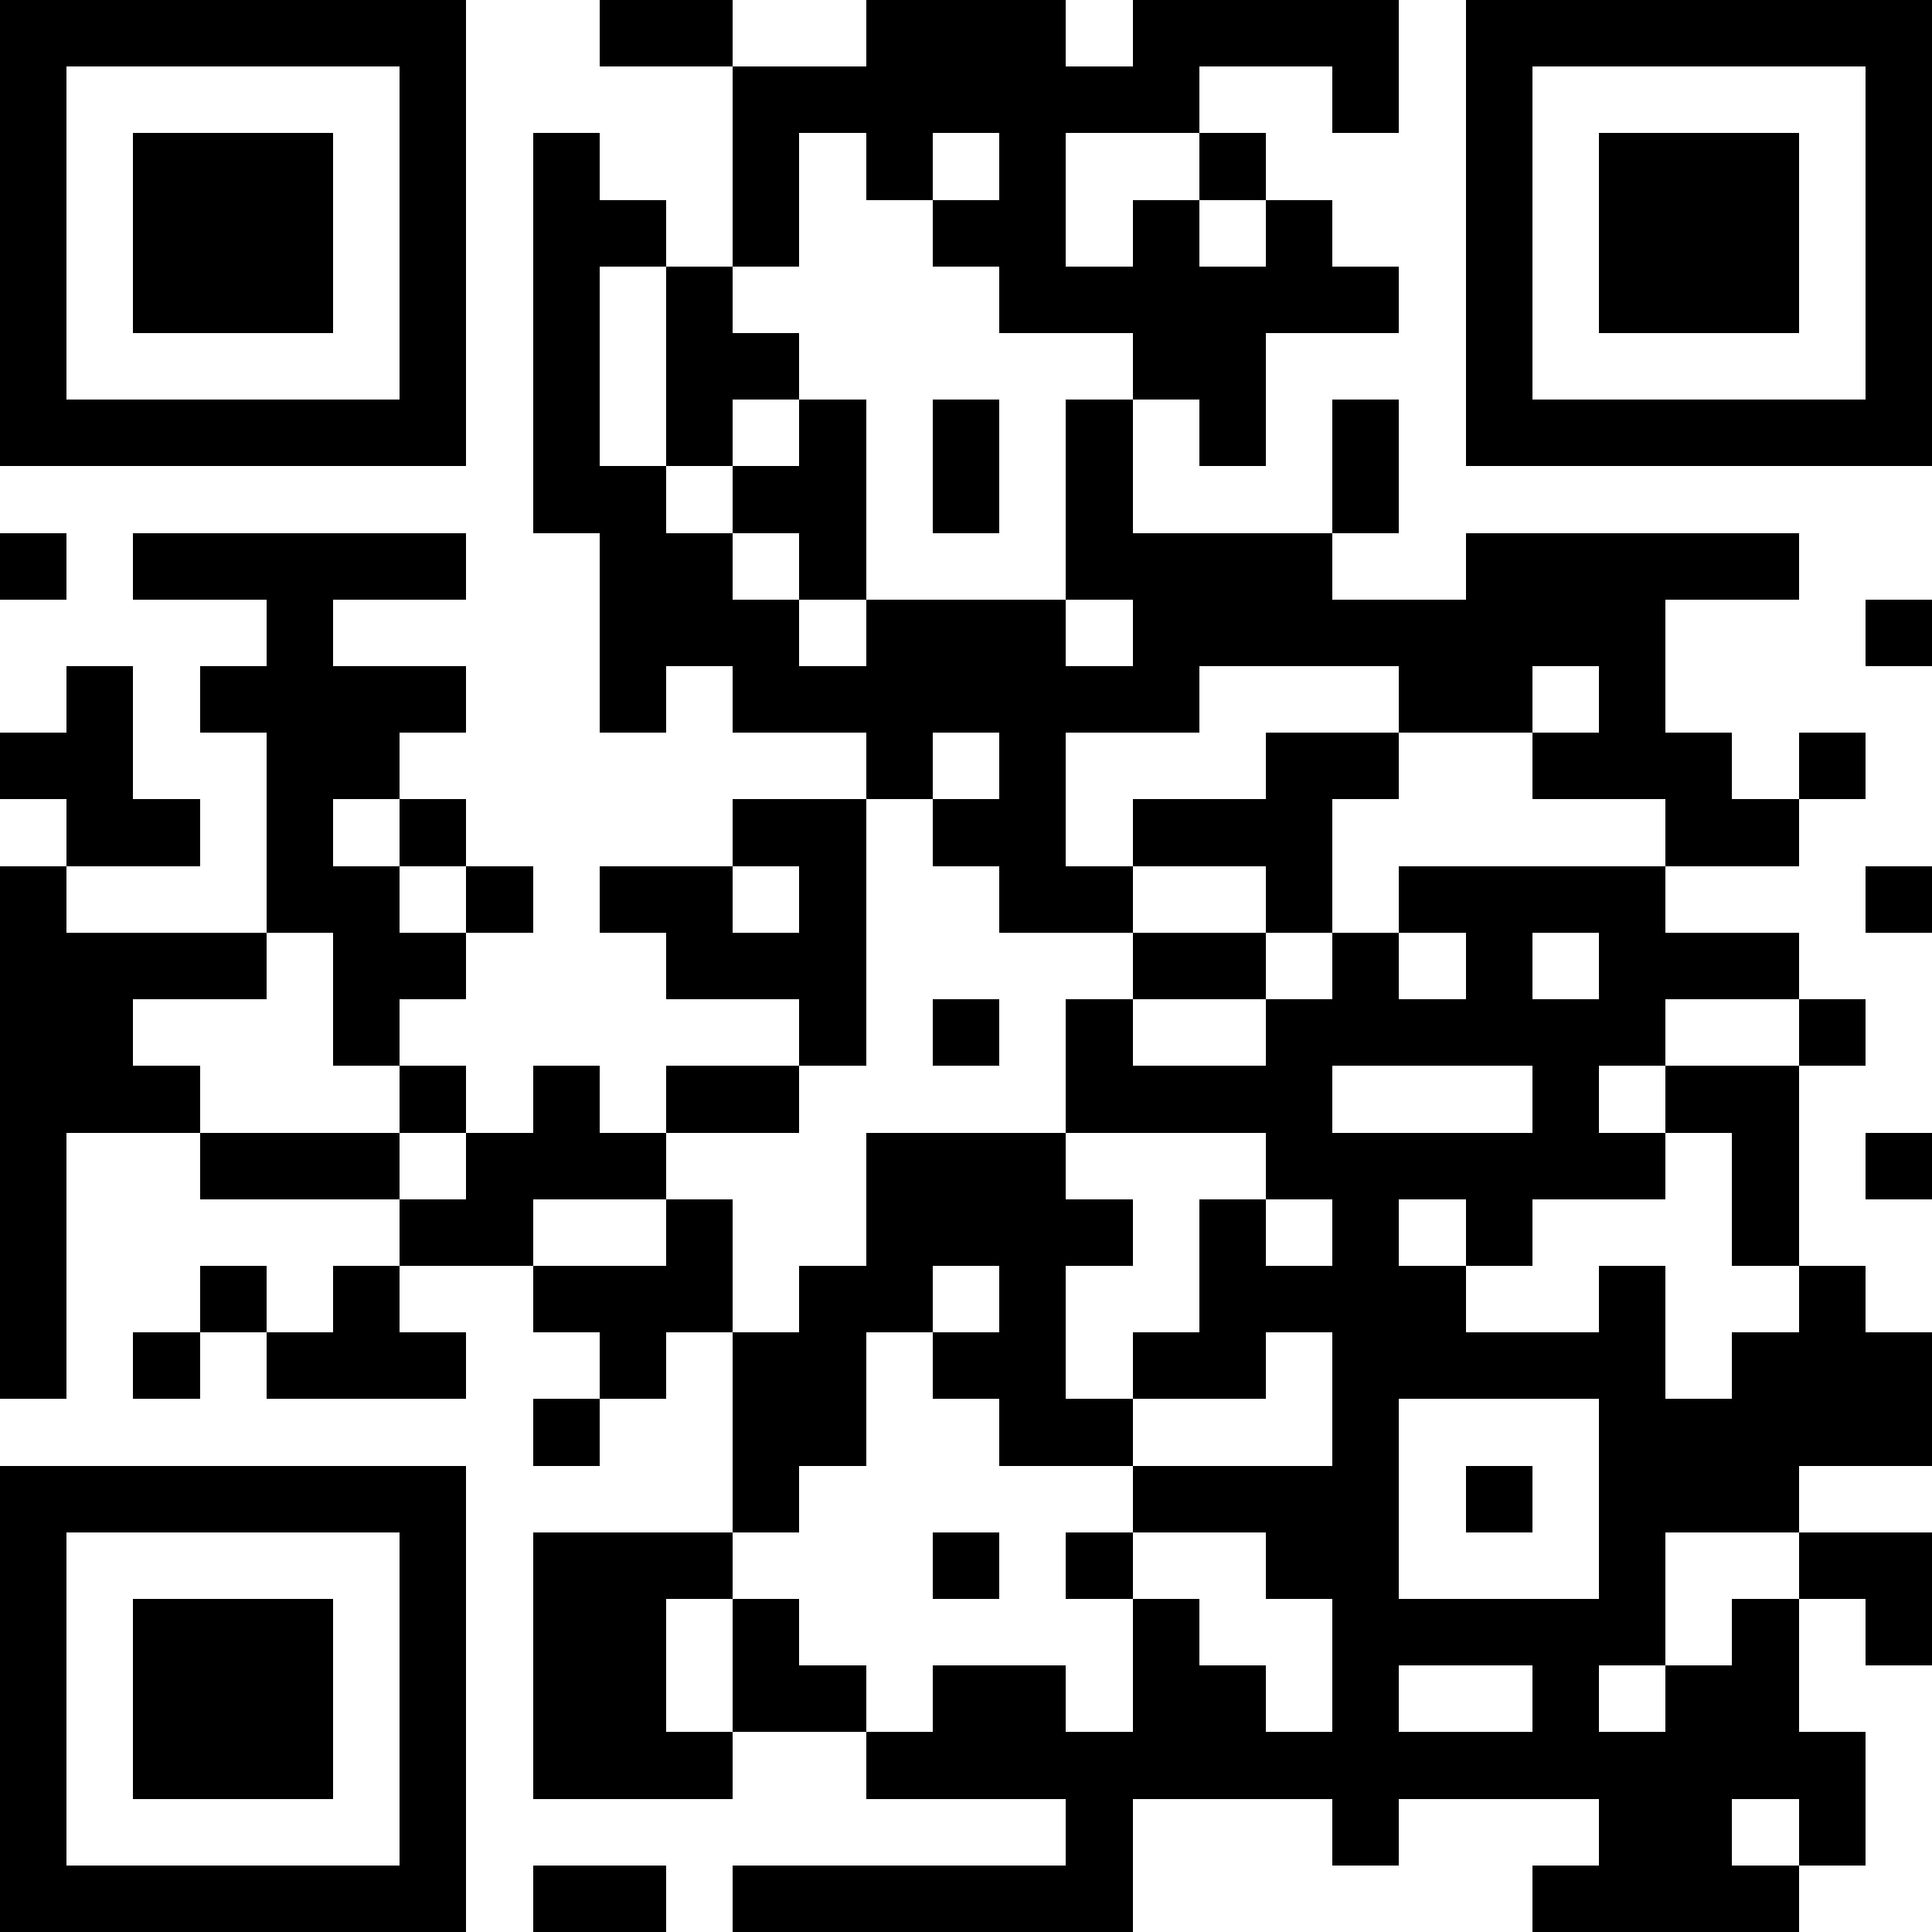 <svg xmlns="http://www.w3.org/2000/svg" viewBox="0 0 29 29" shape-rendering="crispEdges"><path fill="#ffffff" d="M0 0h29v29H0z"/><path stroke="#000000" d="M0 0.5h7m2 0h2m2 0h3m1 0h4m1 0h7M0 1.5h1m5 0h1m4 0h7m2 0h1m1 0h1m5 0h1M0 2.5h1m1 0h3m1 0h1m1 0h1m2 0h1m1 0h1m1 0h1m2 0h1m3 0h1m1 0h3m1 0h1M0 3.5h1m1 0h3m1 0h1m1 0h2m1 0h1m2 0h2m1 0h1m1 0h1m2 0h1m1 0h3m1 0h1M0 4.5h1m1 0h3m1 0h1m1 0h1m1 0h1m4 0h6m1 0h1m1 0h3m1 0h1M0 5.5h1m5 0h1m1 0h1m1 0h2m5 0h2m3 0h1m5 0h1M0 6.5h7m1 0h1m1 0h1m1 0h1m1 0h1m1 0h1m1 0h1m1 0h1m1 0h7M8 7.5h2m1 0h2m1 0h1m1 0h1m3 0h1M0 8.5h1m1 0h5m2 0h2m1 0h1m3 0h4m2 0h5M4 9.5h1m4 0h3m1 0h3m1 0h8m3 0h1M1 10.5h1m1 0h4m2 0h1m1 0h7m3 0h2m1 0h1M0 11.5h2m2 0h2m7 0h1m1 0h1m3 0h2m2 0h3m1 0h1M1 12.5h2m1 0h1m1 0h1m4 0h2m1 0h2m1 0h3m5 0h2M0 13.5h1m3 0h2m1 0h1m1 0h2m1 0h1m2 0h2m2 0h1m1 0h4m3 0h1M0 14.5h4m1 0h2m3 0h3m4 0h2m1 0h1m1 0h1m1 0h3M0 15.5h2m3 0h1m6 0h1m1 0h1m1 0h1m2 0h6m2 0h1M0 16.5h3m3 0h1m1 0h1m1 0h2m4 0h4m3 0h1m1 0h2M0 17.5h1m2 0h3m1 0h3m3 0h3m3 0h6m1 0h1m1 0h1M0 18.5h1m5 0h2m2 0h1m2 0h4m1 0h1m1 0h1m1 0h1m3 0h1M0 19.5h1m2 0h1m1 0h1m2 0h3m1 0h2m1 0h1m2 0h4m2 0h1m2 0h1M0 20.5h1m1 0h1m1 0h3m2 0h1m1 0h2m1 0h2m1 0h2m1 0h5m1 0h3M8 21.5h1m2 0h2m2 0h2m3 0h1m3 0h5M0 22.5h7m4 0h1m5 0h4m1 0h1m1 0h3M0 23.5h1m5 0h1m1 0h3m3 0h1m1 0h1m2 0h2m3 0h1m2 0h2M0 24.5h1m1 0h3m1 0h1m1 0h2m1 0h1m5 0h1m2 0h5m1 0h1m1 0h1M0 25.5h1m1 0h3m1 0h1m1 0h2m1 0h2m1 0h2m1 0h2m1 0h1m2 0h1m1 0h2M0 26.5h1m1 0h3m1 0h1m1 0h3m2 0h15M0 27.5h1m5 0h1m9 0h1m3 0h1m3 0h2m1 0h1M0 28.5h7m1 0h2m1 0h6m6 0h4"/></svg>
